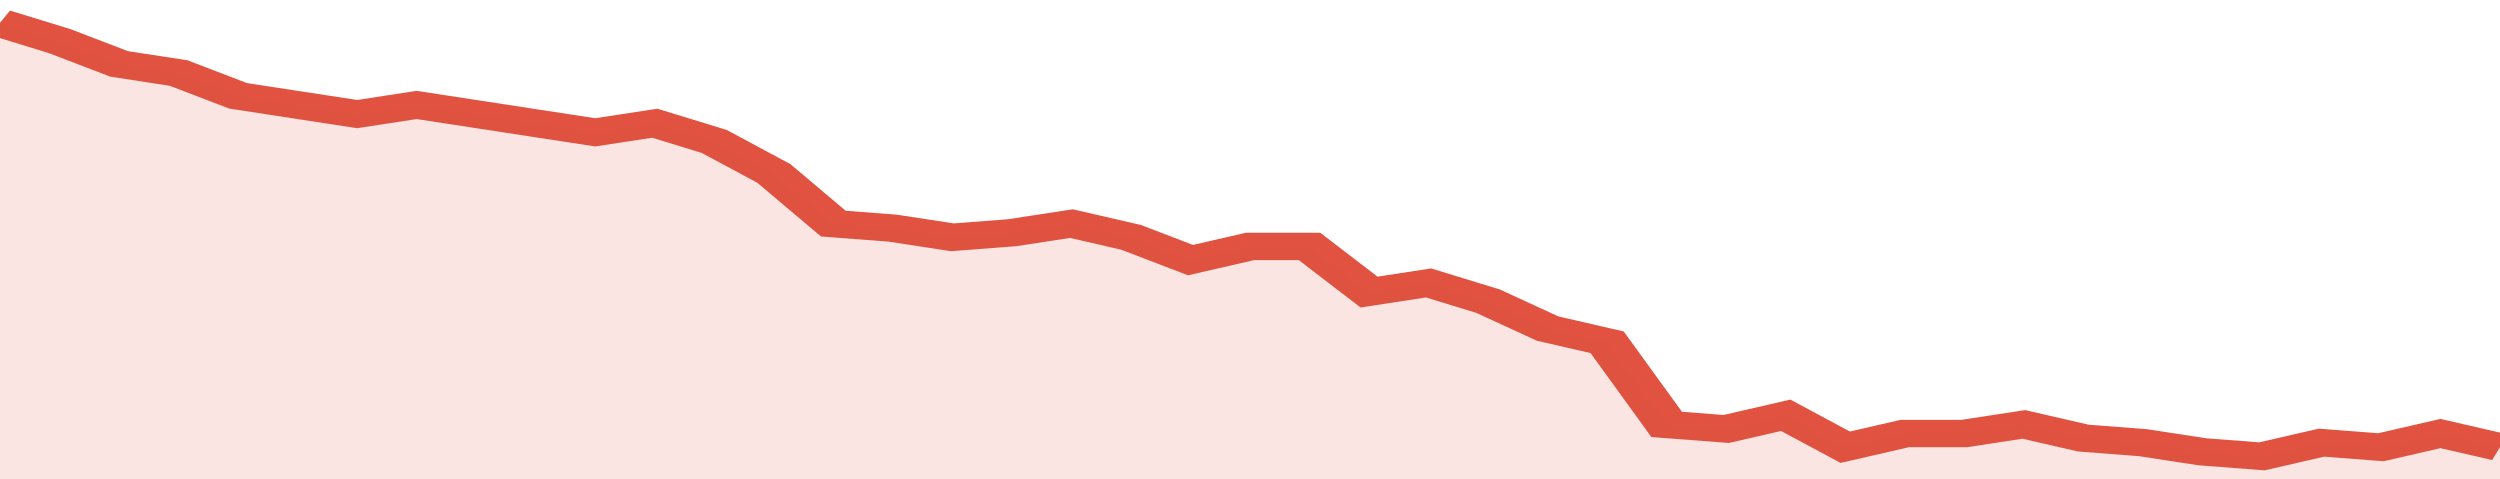 <svg xmlns="http://www.w3.org/2000/svg" viewBox="0 0 336 105" width="120" height="23" preserveAspectRatio="none">
				 <polyline fill="none" stroke="#E15241" stroke-width="6" points="0, 5 8, 9 16, 14 24, 16 32, 21 40, 23 48, 25 56, 23 64, 25 72, 27 80, 29 88, 27 96, 31 104, 38 112, 49 120, 50 128, 52 136, 51 144, 49 152, 52 160, 57 168, 54 176, 54 184, 64 192, 62 200, 66 208, 72 216, 75 224, 93 232, 94 240, 91 248, 98 256, 95 264, 95 272, 93 280, 96 288, 97 296, 99 304, 100 312, 97 320, 98 328, 95 336, 98 336, 98 "> </polyline>
				 <polygon fill="#E15241" opacity="0.15" points="0, 105 0, 5 8, 9 16, 14 24, 16 32, 21 40, 23 48, 25 56, 23 64, 25 72, 27 80, 29 88, 27 96, 31 104, 38 112, 49 120, 50 128, 52 136, 51 144, 49 152, 52 160, 57 168, 54 176, 54 184, 64 192, 62 200, 66 208, 72 216, 75 224, 93 232, 94 240, 91 248, 98 256, 95 264, 95 272, 93 280, 96 288, 97 296, 99 304, 100 312, 97 320, 98 328, 95 336, 98 336, 105 "></polygon>
			</svg>